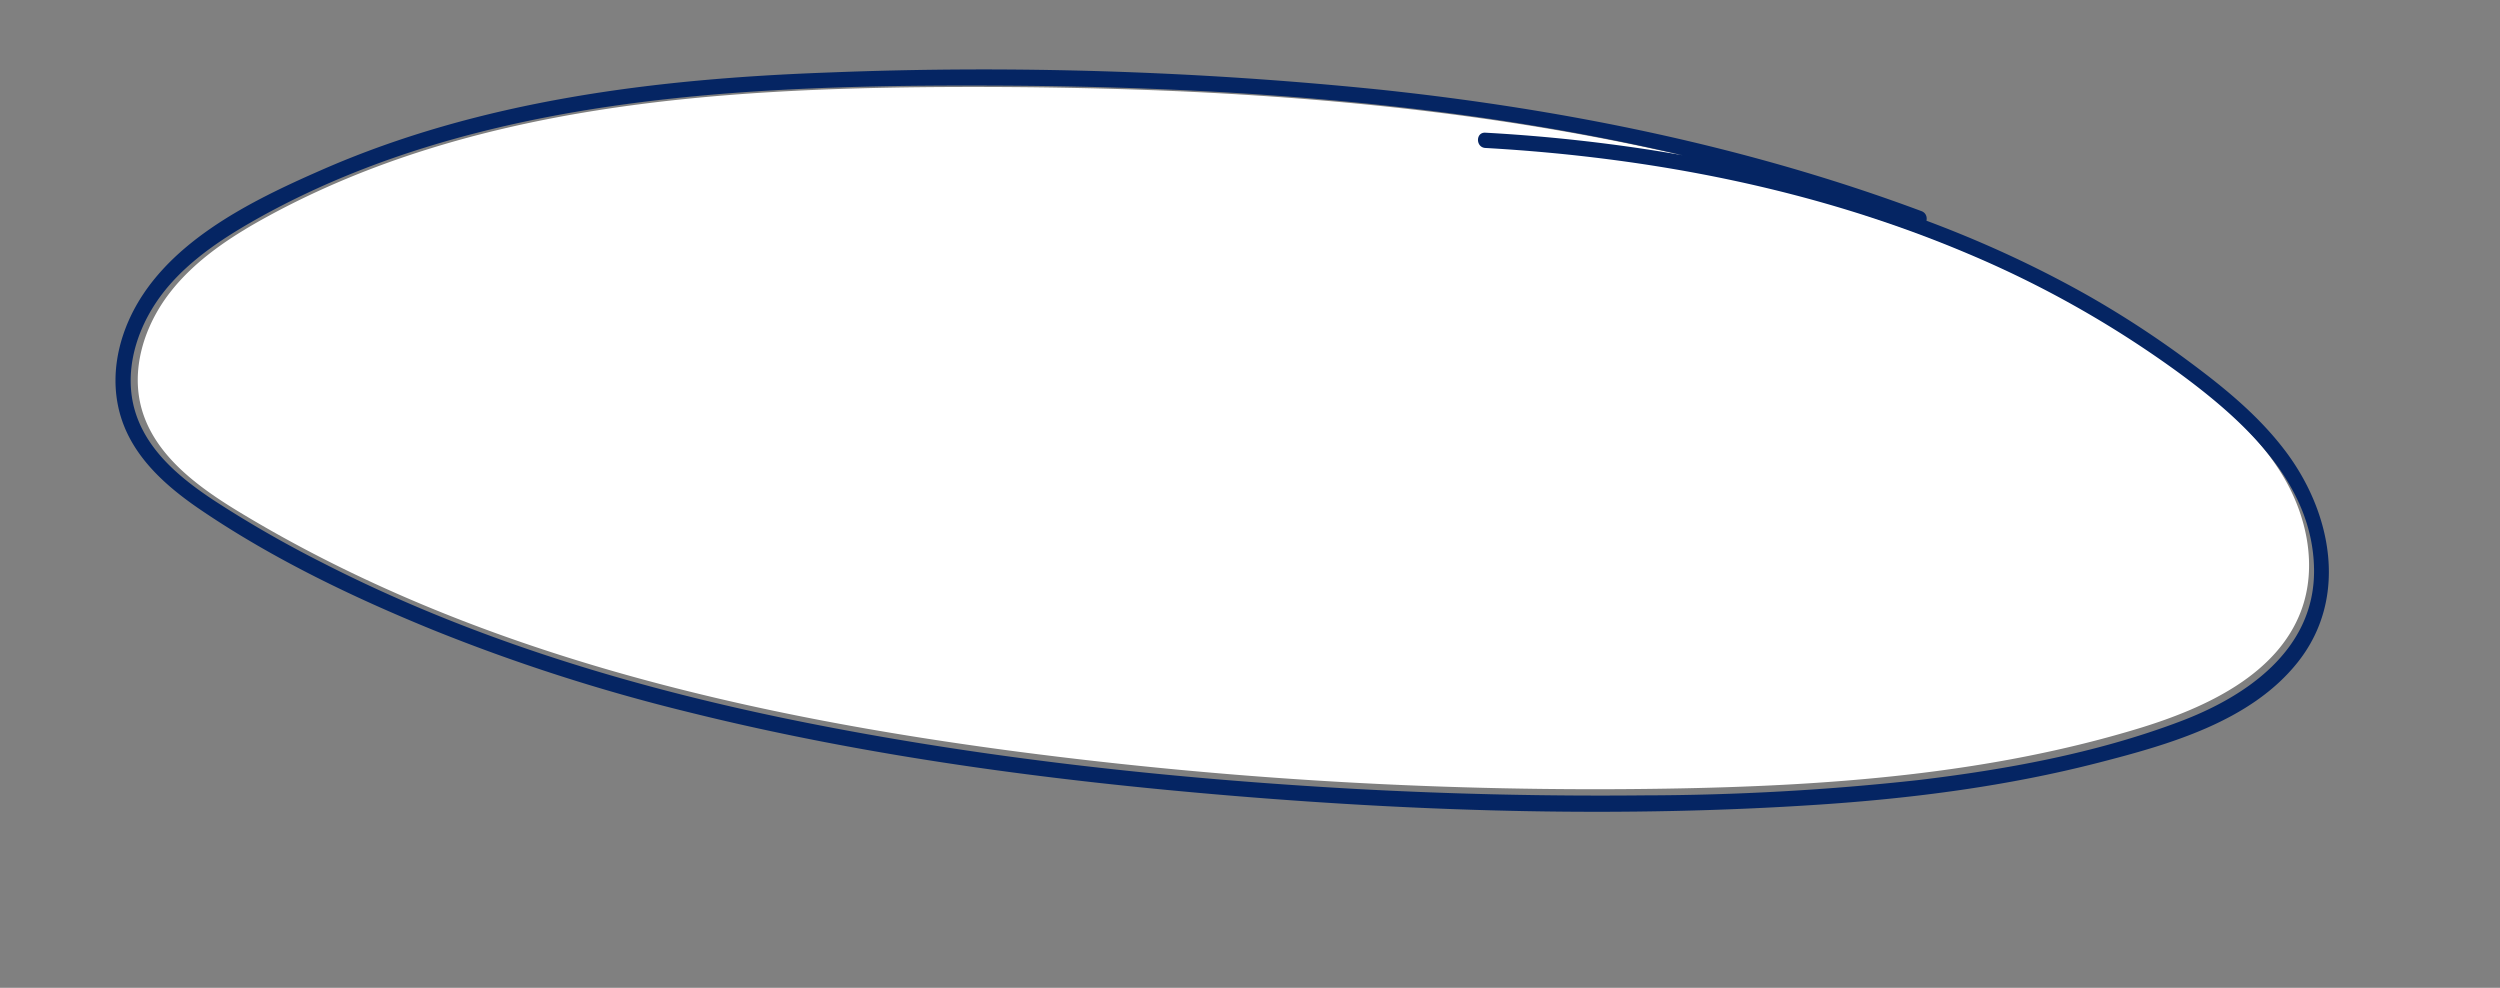 <?xml version="1.0" encoding="UTF-8"?> <svg xmlns="http://www.w3.org/2000/svg" id="Слой_2" data-name="Слой 2" viewBox="0 0 491 194"><rect x="0" y="0" width="491" height="194" fill="#808080" stroke="none"/> <defs> <style>.cls-1{fill:#fff;}.cls-2{fill:#052563;}</style> </defs> <path class="cls-1" d="M375.48,43.82c-60-22-125.19-27-189.3-26.73-45.84.23-93.47,3.56-133.54,25.38-7.24,3.94-14.3,8.58-19.31,15.05s-7.72,15.07-5.48,22.89c2.61,9.1,11.07,15.27,19.28,20.23,45.79,27.7,99.54,40,152.87,47a874.08,874.08,0,0,0,127.22,7.25c31.5-.5,63.33-2.77,93.38-12,12.89-4,26.66-10.48,31.33-22.91,3.21-8.57,1.23-18.4-3.44-26.3s-11.77-14.14-19.17-19.68c-39.1-29.3-88.88-42.29-138-45"></path> <path class="cls-2" d="M377.39,41.47c-34.15-12.73-70.05-20-106.22-23.85a767.14,767.14,0,0,0-108.46-3.38C128.79,15.47,94.3,19.68,63,33.45,48.77,39.69,31.87,48,25.26,63c-3.07,7-3.63,14.8-.4,21.81,3.08,6.68,9,11.6,15,15.63,14,9.44,29.52,16.89,45.11,23.25a367.29,367.29,0,0,0,49.84,16.07c35.21,8.79,71.46,13.57,107.59,16.56,38.13,3.15,76.78,4.26,115,1.7,18.45-1.24,36.9-3.63,54.83-8.25,13.76-3.54,29.76-8.06,39-19.65,10.2-12.76,6.64-29.92-2.74-42-5-6.49-11.38-11.76-17.93-16.64A195,195,0,0,0,410,58C381.12,41.71,348.74,32.51,316,28.29q-12.09-1.56-24.28-2.23c-1.93-.11-1.92,2.89,0,3,32.35,1.84,64.76,8.05,94.68,20.72a205.56,205.56,0,0,1,41.43,23.37c12.69,9.31,26.46,21.7,26.65,38.73.17,15.77-13.36,25-26.64,29.94-16.29,6.12-33.88,9.33-51.11,11.39a499.89,499.89,0,0,1-53.74,3q-28.26.28-56.49-1.25c-36-2-72.09-5.88-107.49-12.89-33-6.53-65.62-16.16-95.65-31.53A225,225,0,0,1,42.16,98.37C36,94.32,29.68,89.25,27,82.15c-2.89-7.6-.8-16,3.57-22.61C35.06,52.75,42,47.89,48.91,43.88c28.9-16.67,62.41-23.18,95.33-25.64,16.84-1.25,33.74-1.5,50.62-1.43,17.61.06,35.22.57,52.8,1.77C283,21,318.35,26.22,352.41,36.29q12.22,3.62,24.18,8.07c1.81.68,2.59-2.22.8-2.89Z"></path> </svg> 